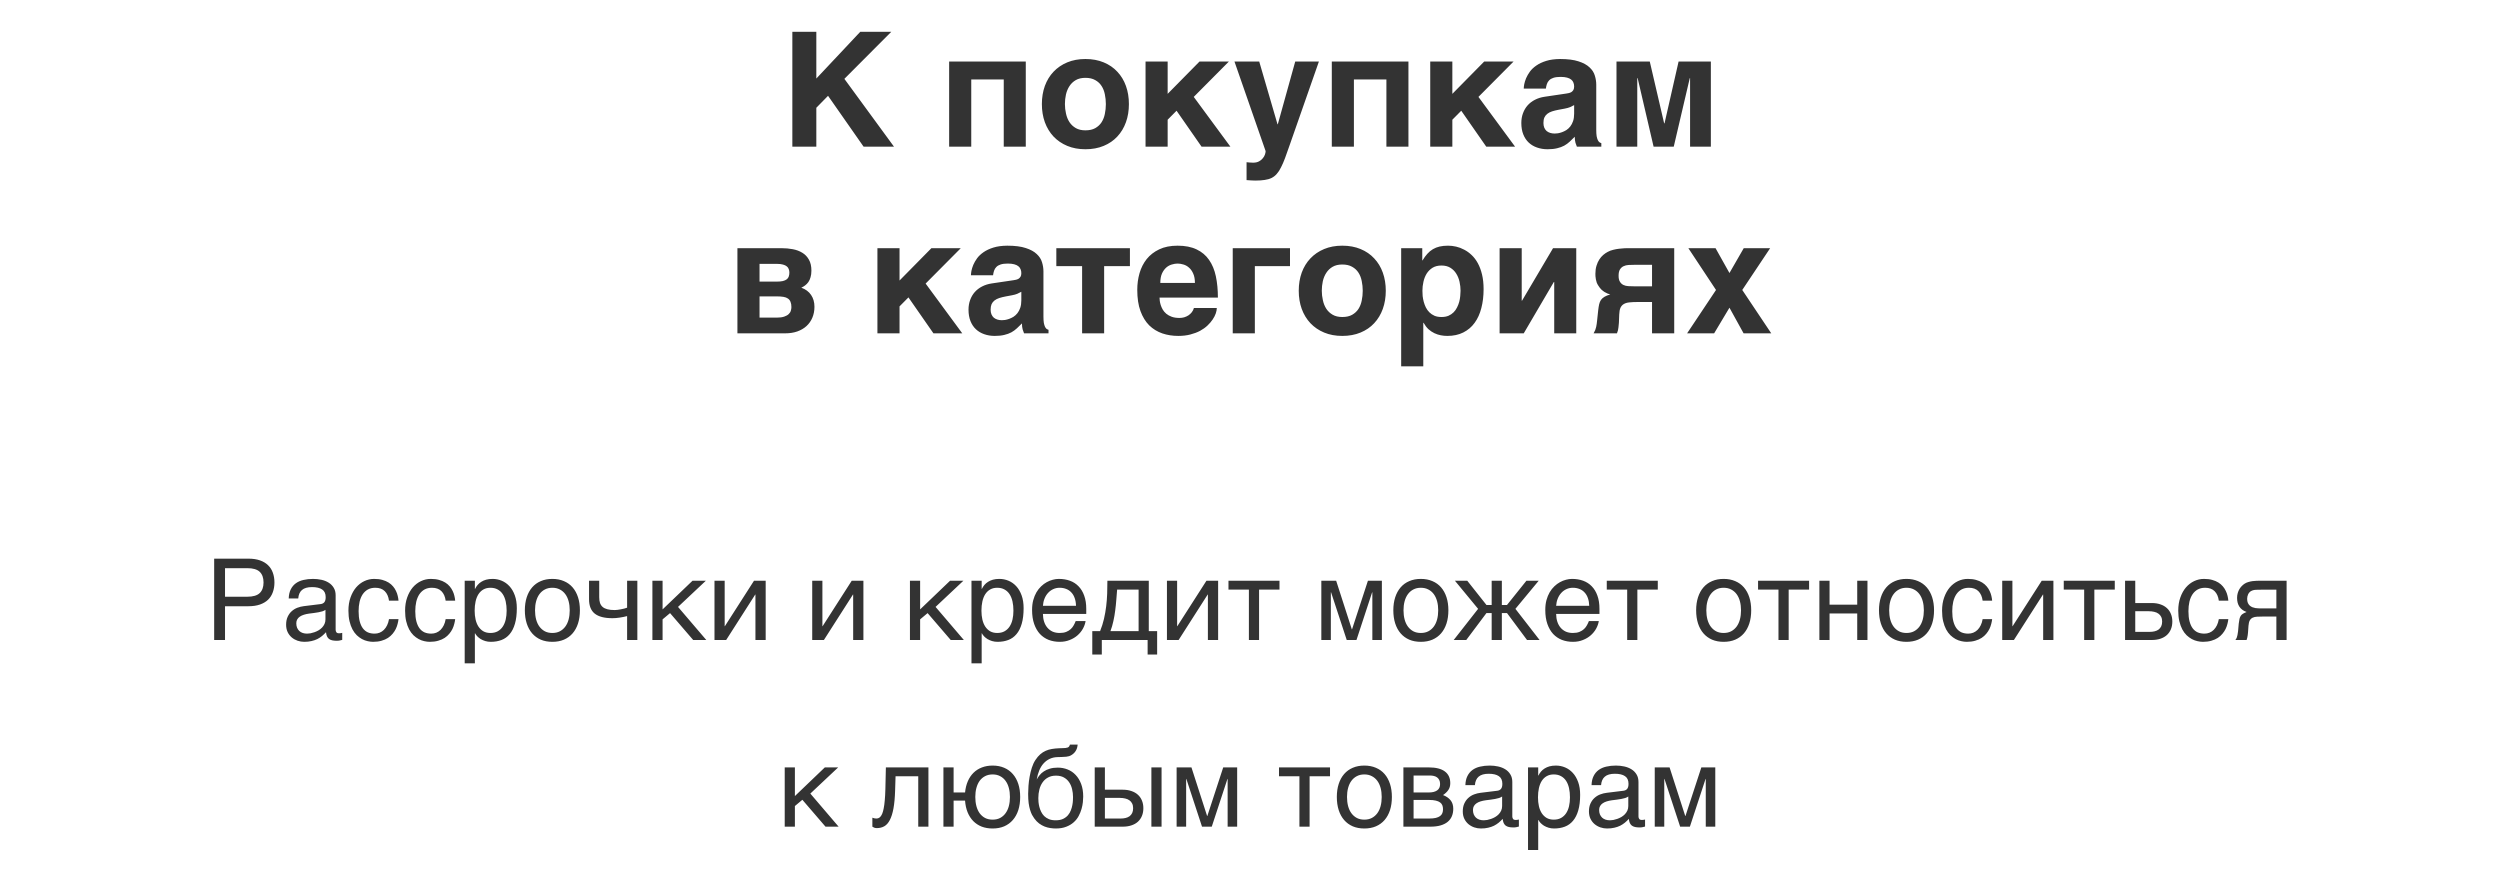 <?xml version="1.0" encoding="UTF-8"?> <svg xmlns="http://www.w3.org/2000/svg" width="375" height="132" viewBox="0 0 375 132" fill="none"> <path d="M134.098 22H129.539L124.207 14.371L122.449 16.164V22H118.852V4.773H122.449V11.781L129.035 4.773H133.688L126.656 11.828L134.098 22ZM142.371 9.227H153.867V22H150.562V11.922H145.688V22H142.371V9.227ZM160.09 21.883C159.285 21.547 158.598 21.078 158.027 20.477C157.465 19.875 157.031 19.16 156.727 18.332C156.43 17.504 156.281 16.598 156.281 15.613C156.281 14.629 156.43 13.723 156.727 12.895C157.031 12.066 157.465 11.355 158.027 10.762C158.598 10.16 159.285 9.691 160.09 9.355C160.895 9.02 161.801 8.852 162.809 8.852C163.832 8.852 164.746 9.02 165.551 9.355C166.363 9.691 167.047 10.16 167.602 10.762C168.164 11.355 168.594 12.066 168.891 12.895C169.188 13.723 169.336 14.629 169.336 15.613C169.336 16.598 169.188 17.504 168.891 18.332C168.594 19.16 168.164 19.875 167.602 20.477C167.047 21.078 166.363 21.547 165.551 21.883C164.746 22.219 163.832 22.387 162.809 22.387C161.801 22.387 160.895 22.219 160.09 21.883ZM159.902 17.043C160.004 17.52 160.176 17.945 160.418 18.32C160.66 18.688 160.977 18.984 161.367 19.211C161.758 19.438 162.238 19.551 162.809 19.551C163.402 19.551 163.895 19.441 164.285 19.223C164.684 18.996 165 18.703 165.234 18.344C165.469 17.977 165.633 17.559 165.727 17.09C165.828 16.613 165.879 16.121 165.879 15.613C165.879 15.113 165.828 14.625 165.727 14.148C165.633 13.672 165.469 13.254 165.234 12.895C165 12.527 164.684 12.234 164.285 12.016C163.895 11.789 163.402 11.676 162.809 11.676C162.238 11.676 161.758 11.789 161.367 12.016C160.977 12.242 160.66 12.543 160.418 12.918C160.176 13.285 160 13.707 159.891 14.184C159.789 14.652 159.738 15.129 159.738 15.613C159.738 16.098 159.793 16.574 159.902 17.043ZM184.559 22H180.234L176.484 16.609L175.148 17.957V22H171.832V9.227H175.148V14.078L179.93 9.227H184.336L179.062 14.535L184.559 22ZM191.672 18.637L194.285 9.227H197.836L193.441 21.789C193.191 22.523 192.965 23.16 192.762 23.699C192.559 24.246 192.355 24.715 192.152 25.105C191.957 25.504 191.746 25.828 191.52 26.078C191.301 26.336 191.043 26.539 190.746 26.688C190.449 26.836 190.102 26.938 189.703 26.992C189.305 27.055 188.832 27.086 188.285 27.086C188.066 27.086 187.859 27.078 187.664 27.062C187.477 27.055 187.25 27.039 186.984 27.016V24.332C187.117 24.348 187.281 24.363 187.477 24.379C187.672 24.395 187.836 24.402 187.969 24.402C188.32 24.402 188.617 24.336 188.859 24.203C189.102 24.07 189.293 23.91 189.434 23.723C189.582 23.543 189.688 23.355 189.75 23.16C189.812 22.965 189.844 22.801 189.844 22.668L185.168 9.227H188.883L191.625 18.637H191.672ZM199.77 9.227H211.266V22H207.961V11.922H203.086V22H199.77V9.227ZM227.262 22H222.938L219.188 16.609L217.852 17.957V22H214.535V9.227H217.852V14.078L222.633 9.227H227.039L221.766 14.535L227.262 22ZM234.949 14.031C235.066 14.016 235.191 13.992 235.324 13.961C235.465 13.93 235.594 13.879 235.711 13.809C235.828 13.73 235.926 13.629 236.004 13.504C236.082 13.371 236.121 13.195 236.121 12.977C236.121 12.766 236.086 12.574 236.016 12.402C235.953 12.223 235.844 12.07 235.688 11.945C235.531 11.812 235.32 11.711 235.055 11.641C234.797 11.57 234.473 11.535 234.082 11.535C233.637 11.535 233.277 11.582 233.004 11.676C232.738 11.762 232.527 11.887 232.371 12.051C232.215 12.207 232.102 12.395 232.031 12.613C231.961 12.824 231.91 13.051 231.879 13.293H228.562C228.562 13.137 228.586 12.922 228.633 12.648C228.688 12.367 228.781 12.062 228.914 11.734C229.055 11.406 229.246 11.074 229.488 10.738C229.738 10.402 230.062 10.098 230.461 9.824C230.867 9.543 231.359 9.312 231.938 9.133C232.516 8.953 233.207 8.859 234.012 8.852C235.152 8.852 236.074 8.969 236.777 9.203C237.488 9.43 238.039 9.73 238.43 10.105C238.828 10.473 239.094 10.887 239.227 11.348C239.367 11.801 239.438 12.254 239.438 12.707V19.48C239.438 19.863 239.457 20.18 239.496 20.43C239.543 20.672 239.602 20.867 239.672 21.016C239.742 21.156 239.82 21.262 239.906 21.332C240 21.395 240.098 21.441 240.199 21.473V22H236.531C236.469 21.852 236.398 21.656 236.32 21.414C236.25 21.164 236.215 20.863 236.215 20.512C235.957 20.777 235.703 21.023 235.453 21.25C235.211 21.477 234.938 21.676 234.633 21.848C234.328 22.012 233.977 22.141 233.578 22.234C233.18 22.336 232.699 22.387 232.137 22.387C231.566 22.387 231.039 22.301 230.555 22.129C230.078 21.965 229.664 21.719 229.312 21.391C228.961 21.062 228.688 20.652 228.492 20.16C228.297 19.668 228.199 19.098 228.199 18.449C228.199 17.926 228.281 17.441 228.445 16.996C228.609 16.543 228.84 16.148 229.137 15.812C229.441 15.469 229.809 15.188 230.238 14.969C230.676 14.742 231.164 14.59 231.703 14.512L234.949 14.031ZM232.535 19.938C232.738 20 232.957 20.031 233.191 20.031C233.316 20.031 233.477 20.02 233.672 19.996C233.867 19.965 234.074 19.91 234.293 19.832C234.512 19.754 234.73 19.648 234.949 19.516C235.168 19.375 235.363 19.195 235.535 18.977C235.707 18.758 235.848 18.492 235.957 18.18C236.066 17.859 236.121 17.484 236.121 17.055V15.766C235.918 15.875 235.715 15.977 235.512 16.07C235.309 16.156 235.039 16.23 234.703 16.293L233.824 16.457C233.441 16.527 233.105 16.609 232.816 16.703C232.527 16.797 232.285 16.922 232.09 17.078C231.902 17.227 231.758 17.41 231.656 17.629C231.562 17.848 231.516 18.121 231.516 18.449C231.516 18.723 231.559 18.961 231.645 19.164C231.73 19.359 231.848 19.523 231.996 19.656C232.152 19.781 232.332 19.875 232.535 19.938ZM251.789 9.227H256.629V22H253.512V11.723H253.465L251.062 22H248.039L245.648 11.723H245.59V22H242.473V9.227H247.465L249.621 18.496H249.68L251.789 9.227ZM117.773 50H110.613V37.227H117.223C117.809 37.227 118.371 37.277 118.91 37.379C119.457 37.48 119.938 37.66 120.352 37.918C120.766 38.168 121.094 38.512 121.336 38.949C121.586 39.379 121.711 39.926 121.711 40.59C121.711 40.973 121.668 41.305 121.582 41.586C121.504 41.867 121.395 42.109 121.254 42.312C121.113 42.508 120.949 42.676 120.762 42.816C120.582 42.949 120.395 43.062 120.199 43.156C120.84 43.383 121.328 43.746 121.664 44.246C122 44.738 122.168 45.328 122.168 46.016C122.168 46.617 122.062 47.164 121.852 47.656C121.648 48.141 121.355 48.559 120.973 48.91C120.598 49.254 120.137 49.523 119.59 49.719C119.051 49.906 118.445 50 117.773 50ZM117.516 44.527C117.227 44.48 116.883 44.457 116.484 44.457H113.93V47.645H116.484C116.961 47.645 117.344 47.594 117.633 47.492C117.93 47.391 118.156 47.262 118.312 47.105C118.477 46.949 118.582 46.777 118.629 46.59C118.684 46.402 118.711 46.227 118.711 46.062C118.711 45.75 118.668 45.492 118.582 45.289C118.504 45.078 118.375 44.91 118.195 44.785C118.023 44.66 117.797 44.574 117.516 44.527ZM118.02 41.891C118.16 41.781 118.258 41.645 118.312 41.48C118.375 41.309 118.406 41.109 118.406 40.883C118.406 40.695 118.375 40.523 118.312 40.367C118.258 40.203 118.16 40.066 118.02 39.957C117.879 39.84 117.691 39.75 117.457 39.688C117.223 39.617 116.93 39.582 116.578 39.582H113.93V42.242H116.484C116.859 42.242 117.172 42.215 117.422 42.16C117.672 42.098 117.871 42.008 118.02 41.891ZM144.34 50H140.016L136.266 44.609L134.93 45.957V50H131.613V37.227H134.93V42.078L139.711 37.227H144.117L138.844 42.535L144.34 50ZM152.027 42.031C152.145 42.016 152.27 41.992 152.402 41.961C152.543 41.93 152.672 41.879 152.789 41.809C152.906 41.73 153.004 41.629 153.082 41.504C153.16 41.371 153.199 41.195 153.199 40.977C153.199 40.766 153.164 40.574 153.094 40.402C153.031 40.223 152.922 40.07 152.766 39.945C152.609 39.812 152.398 39.711 152.133 39.641C151.875 39.57 151.551 39.535 151.16 39.535C150.715 39.535 150.355 39.582 150.082 39.676C149.816 39.762 149.605 39.887 149.449 40.051C149.293 40.207 149.18 40.395 149.109 40.613C149.039 40.824 148.988 41.051 148.957 41.293H145.641C145.641 41.137 145.664 40.922 145.711 40.648C145.766 40.367 145.859 40.062 145.992 39.734C146.133 39.406 146.324 39.074 146.566 38.738C146.816 38.402 147.141 38.098 147.539 37.824C147.945 37.543 148.438 37.312 149.016 37.133C149.594 36.953 150.285 36.859 151.09 36.852C152.23 36.852 153.152 36.969 153.855 37.203C154.566 37.43 155.117 37.73 155.508 38.105C155.906 38.473 156.172 38.887 156.305 39.348C156.445 39.801 156.516 40.254 156.516 40.707V47.48C156.516 47.863 156.535 48.18 156.574 48.43C156.621 48.672 156.68 48.867 156.75 49.016C156.82 49.156 156.898 49.262 156.984 49.332C157.078 49.395 157.176 49.441 157.277 49.473V50H153.609C153.547 49.852 153.477 49.656 153.398 49.414C153.328 49.164 153.293 48.863 153.293 48.512C153.035 48.777 152.781 49.023 152.531 49.25C152.289 49.477 152.016 49.676 151.711 49.848C151.406 50.012 151.055 50.141 150.656 50.234C150.258 50.336 149.777 50.387 149.215 50.387C148.645 50.387 148.117 50.301 147.633 50.129C147.156 49.965 146.742 49.719 146.391 49.391C146.039 49.062 145.766 48.652 145.57 48.16C145.375 47.668 145.277 47.098 145.277 46.449C145.277 45.926 145.359 45.441 145.523 44.996C145.688 44.543 145.918 44.148 146.215 43.812C146.52 43.469 146.887 43.188 147.316 42.969C147.754 42.742 148.242 42.59 148.781 42.512L152.027 42.031ZM149.613 47.938C149.816 48 150.035 48.031 150.27 48.031C150.395 48.031 150.555 48.02 150.75 47.996C150.945 47.965 151.152 47.91 151.371 47.832C151.59 47.754 151.809 47.648 152.027 47.516C152.246 47.375 152.441 47.195 152.613 46.977C152.785 46.758 152.926 46.492 153.035 46.18C153.145 45.859 153.199 45.484 153.199 45.055V43.766C152.996 43.875 152.793 43.977 152.59 44.07C152.387 44.156 152.117 44.23 151.781 44.293L150.902 44.457C150.52 44.527 150.184 44.609 149.895 44.703C149.605 44.797 149.363 44.922 149.168 45.078C148.98 45.227 148.836 45.41 148.734 45.629C148.641 45.848 148.594 46.121 148.594 46.449C148.594 46.723 148.637 46.961 148.723 47.164C148.809 47.359 148.926 47.523 149.074 47.656C149.23 47.781 149.41 47.875 149.613 47.938ZM169.488 37.227V39.922H165.621V50H162.316V39.922H158.449V37.227H169.488ZM174.352 50.012C173.602 49.754 172.945 49.352 172.383 48.805C171.828 48.25 171.391 47.535 171.07 46.66C170.75 45.785 170.59 44.723 170.59 43.473C170.59 42.605 170.703 41.773 170.93 40.977C171.164 40.172 171.523 39.465 172.008 38.855C172.5 38.246 173.125 37.762 173.883 37.402C174.648 37.035 175.566 36.852 176.637 36.852C177.77 36.852 178.723 37.039 179.496 37.414C180.27 37.781 180.891 38.305 181.359 38.984C181.836 39.664 182.176 40.484 182.379 41.445C182.582 42.406 182.684 43.473 182.684 44.645H173.93C173.93 44.762 173.941 44.918 173.965 45.113C173.988 45.309 174.035 45.52 174.105 45.746C174.176 45.973 174.277 46.203 174.41 46.438C174.543 46.664 174.719 46.871 174.938 47.059C175.164 47.246 175.438 47.398 175.758 47.516C176.086 47.633 176.477 47.691 176.93 47.691C177.164 47.691 177.395 47.66 177.621 47.598C177.855 47.527 178.07 47.43 178.266 47.305C178.461 47.172 178.629 47.016 178.77 46.836C178.918 46.648 179.023 46.438 179.086 46.203H182.52C182.52 46.438 182.469 46.707 182.367 47.012C182.266 47.309 182.109 47.613 181.898 47.926C181.695 48.23 181.438 48.531 181.125 48.828C180.812 49.125 180.441 49.391 180.012 49.625C179.582 49.852 179.094 50.035 178.547 50.176C178.008 50.316 177.406 50.387 176.742 50.387C175.891 50.387 175.094 50.262 174.352 50.012ZM174.938 40.133C174.68 40.359 174.465 40.66 174.293 41.035C174.129 41.41 174.047 41.879 174.047 42.441H179.238C179.238 41.879 179.152 41.41 178.98 41.035C178.816 40.66 178.605 40.363 178.348 40.145C178.098 39.918 177.82 39.762 177.516 39.676C177.211 39.582 176.918 39.535 176.637 39.535C176.363 39.535 176.074 39.582 175.77 39.676C175.465 39.762 175.188 39.914 174.938 40.133ZM184.91 37.227H193.5V39.922H188.227V50H184.91V37.227ZM198.621 49.883C197.816 49.547 197.129 49.078 196.559 48.477C195.996 47.875 195.562 47.16 195.258 46.332C194.961 45.504 194.812 44.598 194.812 43.613C194.812 42.629 194.961 41.723 195.258 40.895C195.562 40.066 195.996 39.355 196.559 38.762C197.129 38.16 197.816 37.691 198.621 37.355C199.426 37.02 200.332 36.852 201.34 36.852C202.363 36.852 203.277 37.02 204.082 37.355C204.895 37.691 205.578 38.16 206.133 38.762C206.695 39.355 207.125 40.066 207.422 40.895C207.719 41.723 207.867 42.629 207.867 43.613C207.867 44.598 207.719 45.504 207.422 46.332C207.125 47.16 206.695 47.875 206.133 48.477C205.578 49.078 204.895 49.547 204.082 49.883C203.277 50.219 202.363 50.387 201.34 50.387C200.332 50.387 199.426 50.219 198.621 49.883ZM198.434 45.043C198.535 45.52 198.707 45.945 198.949 46.32C199.191 46.688 199.508 46.984 199.898 47.211C200.289 47.438 200.77 47.551 201.34 47.551C201.934 47.551 202.426 47.441 202.816 47.223C203.215 46.996 203.531 46.703 203.766 46.344C204 45.977 204.164 45.559 204.258 45.09C204.359 44.613 204.41 44.121 204.41 43.613C204.41 43.113 204.359 42.625 204.258 42.148C204.164 41.672 204 41.254 203.766 40.895C203.531 40.527 203.215 40.234 202.816 40.016C202.426 39.789 201.934 39.676 201.34 39.676C200.77 39.676 200.289 39.789 199.898 40.016C199.508 40.242 199.191 40.543 198.949 40.918C198.707 41.285 198.531 41.707 198.422 42.184C198.32 42.652 198.27 43.129 198.27 43.613C198.27 44.098 198.324 44.574 198.434 45.043ZM214.934 37.379C215.238 37.199 215.574 37.066 215.941 36.98C216.316 36.895 216.738 36.852 217.207 36.852C217.598 36.852 218 36.898 218.414 36.992C218.828 37.086 219.23 37.238 219.621 37.449C220.02 37.652 220.395 37.922 220.746 38.258C221.098 38.586 221.406 38.992 221.672 39.477C221.938 39.961 222.148 40.527 222.305 41.176C222.461 41.816 222.539 42.551 222.539 43.379C222.539 44.41 222.426 45.355 222.199 46.215C221.98 47.074 221.645 47.812 221.191 48.43C220.746 49.047 220.18 49.527 219.492 49.871C218.812 50.215 218.012 50.387 217.09 50.387C216.77 50.387 216.445 50.355 216.117 50.293C215.789 50.23 215.469 50.125 215.156 49.977C214.844 49.828 214.547 49.629 214.266 49.379C213.992 49.121 213.75 48.801 213.539 48.418H213.492V54.945H210.176V37.227H213.34V39.055H213.387C213.613 38.672 213.852 38.344 214.102 38.07C214.352 37.789 214.629 37.559 214.934 37.379ZM214.406 46.848C214.617 47.059 214.871 47.23 215.168 47.363C215.465 47.488 215.816 47.551 216.223 47.551C216.629 47.551 216.98 47.488 217.277 47.363C217.574 47.23 217.828 47.059 218.039 46.848C218.25 46.637 218.422 46.395 218.555 46.121C218.695 45.848 218.805 45.566 218.883 45.277C218.961 44.98 219.012 44.691 219.035 44.41C219.066 44.121 219.082 43.855 219.082 43.613C219.082 43.168 219.031 42.719 218.93 42.266C218.828 41.812 218.664 41.406 218.438 41.047C218.219 40.688 217.926 40.395 217.559 40.168C217.191 39.941 216.746 39.828 216.223 39.828C215.691 39.828 215.242 39.941 214.875 40.168C214.516 40.395 214.223 40.688 213.996 41.047C213.777 41.406 213.617 41.812 213.516 42.266C213.414 42.719 213.363 43.168 213.363 43.613C213.363 43.855 213.375 44.121 213.398 44.41C213.43 44.691 213.484 44.98 213.562 45.277C213.641 45.566 213.746 45.848 213.879 46.121C214.02 46.395 214.195 46.637 214.406 46.848ZM233.133 50V42.301H233.074L228.562 50H224.941V37.227H228.258V45.102H228.305L232.957 37.227H236.438V50H233.133ZM240.141 44.996C240.266 44.816 240.438 44.66 240.656 44.527C240.875 44.395 241.168 44.273 241.535 44.164C241.418 44.133 241.285 44.09 241.137 44.035C240.996 43.973 240.844 43.895 240.68 43.801C240.523 43.699 240.363 43.574 240.199 43.426C240.043 43.27 239.895 43.078 239.754 42.852C239.652 42.703 239.57 42.547 239.508 42.383C239.453 42.211 239.41 42.047 239.379 41.891C239.348 41.727 239.328 41.574 239.32 41.434C239.312 41.293 239.309 41.172 239.309 41.07C239.309 40.617 239.363 40.215 239.473 39.863C239.582 39.504 239.723 39.191 239.895 38.926C240.066 38.66 240.262 38.434 240.48 38.246C240.699 38.059 240.922 37.906 241.148 37.789C241.398 37.648 241.676 37.543 241.98 37.473C242.285 37.395 242.582 37.34 242.871 37.309C243.16 37.27 243.43 37.246 243.68 37.238C243.93 37.23 244.125 37.227 244.266 37.227H251.133V50H247.805V45.301H245.637C245.16 45.301 244.75 45.32 244.406 45.359C244.07 45.391 243.793 45.473 243.574 45.605C243.355 45.73 243.188 45.918 243.07 46.168C242.961 46.418 242.898 46.758 242.883 47.188L242.836 48.418C242.82 48.598 242.797 48.832 242.766 49.121C242.742 49.41 242.668 49.703 242.543 50H239.039C239.141 49.828 239.223 49.664 239.285 49.508C239.348 49.344 239.395 49.188 239.426 49.039C239.465 48.883 239.492 48.727 239.508 48.57C239.531 48.414 239.551 48.25 239.566 48.078L239.73 46.543C239.77 46.199 239.816 45.902 239.871 45.652C239.926 45.402 240.016 45.184 240.141 44.996ZM243 42.277C243.133 42.488 243.305 42.645 243.516 42.746C243.734 42.848 243.977 42.906 244.242 42.922C244.508 42.938 244.773 42.945 245.039 42.945H247.805V39.723H245.133C244.852 39.723 244.57 39.73 244.289 39.746C244.008 39.762 243.754 39.824 243.527 39.934C243.309 40.035 243.129 40.199 242.988 40.426C242.855 40.645 242.789 40.957 242.789 41.363C242.789 41.762 242.859 42.066 243 42.277ZM265.688 50H261.539L259.418 46.156L257.121 50H253.066L257.402 43.496L253.254 37.227H257.332L259.418 40.953L261.562 37.227H265.523L261.34 43.496L265.688 50Z" fill="#333333"></path> <path d="M37.09 89.509C37.953 89.509 38.576 89.326 38.958 88.961C39.339 88.596 39.53 88.064 39.53 87.367C39.53 86.67 39.339 86.139 38.958 85.773C38.576 85.408 37.953 85.226 37.09 85.226H33.753V89.509H37.09ZM32.126 83.798H37.256C37.925 83.798 38.504 83.884 38.991 84.055C39.483 84.227 39.89 84.47 40.211 84.786C40.532 85.096 40.77 85.469 40.925 85.906C41.085 86.343 41.166 86.83 41.166 87.367C41.166 87.904 41.085 88.391 40.925 88.828C40.77 89.265 40.532 89.642 40.211 89.957C39.89 90.267 39.483 90.508 38.991 90.679C38.504 90.851 37.925 90.936 37.256 90.936H33.753V96H32.126V83.798ZM43.307 89.774C43.324 89.232 43.426 88.776 43.614 88.405C43.802 88.028 44.057 87.724 44.378 87.492C44.699 87.259 45.078 87.093 45.515 86.994C45.958 86.888 46.439 86.836 46.959 86.836C47.391 86.836 47.809 86.88 48.213 86.969C48.622 87.057 48.985 87.201 49.3 87.4C49.616 87.594 49.867 87.849 50.056 88.164C50.249 88.474 50.346 88.853 50.346 89.301V94.473C50.346 94.617 50.385 94.741 50.462 94.846C50.54 94.946 50.664 94.996 50.836 94.996C50.913 94.996 50.994 94.99 51.077 94.979C51.16 94.962 51.245 94.946 51.334 94.929V95.983C51.207 96.017 51.079 96.047 50.952 96.075C50.83 96.102 50.684 96.116 50.512 96.116C50.247 96.116 50.017 96.094 49.823 96.05C49.635 96.005 49.475 95.934 49.342 95.834C49.215 95.729 49.115 95.596 49.043 95.436C48.971 95.269 48.924 95.067 48.902 94.83C48.714 95.034 48.514 95.225 48.304 95.402C48.094 95.574 47.859 95.726 47.599 95.859C47.339 95.986 47.048 96.086 46.727 96.158C46.406 96.235 46.044 96.274 45.64 96.274C45.297 96.274 44.962 96.219 44.635 96.108C44.314 95.997 44.024 95.834 43.764 95.618C43.509 95.402 43.304 95.137 43.149 94.821C42.995 94.5 42.917 94.13 42.917 93.709C42.917 93.25 42.995 92.854 43.149 92.522C43.304 92.184 43.506 91.905 43.755 91.684C44.004 91.457 44.289 91.282 44.61 91.161C44.931 91.039 45.258 90.959 45.59 90.92L48.088 90.613C48.326 90.585 48.512 90.494 48.645 90.339C48.783 90.178 48.852 89.924 48.852 89.575C48.852 89.038 48.675 88.654 48.321 88.421C47.972 88.183 47.469 88.064 46.81 88.064C46.135 88.064 45.631 88.208 45.299 88.496C44.967 88.778 44.779 89.204 44.735 89.774H43.307ZM48.819 91.476C48.697 91.565 48.545 91.639 48.362 91.7C48.185 91.755 47.989 91.803 47.773 91.841C47.557 91.88 47.328 91.916 47.084 91.949C46.84 91.977 46.597 92.007 46.353 92.04C46.077 92.079 45.822 92.135 45.59 92.207C45.357 92.278 45.155 92.373 44.984 92.489C44.812 92.605 44.679 92.746 44.585 92.912C44.491 93.073 44.444 93.263 44.444 93.485C44.444 93.739 44.483 93.963 44.56 94.157C44.644 94.351 44.754 94.514 44.893 94.647C45.036 94.78 45.208 94.879 45.407 94.946C45.606 95.012 45.825 95.045 46.063 95.045C46.212 95.045 46.384 95.029 46.578 94.996C46.771 94.957 46.971 94.901 47.175 94.83C47.38 94.758 47.579 94.666 47.773 94.556C47.972 94.439 48.149 94.301 48.304 94.141C48.459 93.98 48.584 93.797 48.678 93.593C48.772 93.388 48.819 93.158 48.819 92.904V91.476ZM59.776 92.871C59.754 93.086 59.709 93.322 59.643 93.576C59.582 93.831 59.491 94.085 59.369 94.34C59.247 94.589 59.09 94.83 58.896 95.062C58.708 95.294 58.475 95.502 58.199 95.685C57.928 95.862 57.607 96.003 57.236 96.108C56.865 96.219 56.442 96.274 55.966 96.274C55.706 96.274 55.432 96.241 55.144 96.174C54.856 96.113 54.574 96.008 54.297 95.859C54.026 95.71 53.766 95.519 53.517 95.286C53.274 95.048 53.058 94.755 52.87 94.406C52.687 94.058 52.54 93.654 52.43 93.194C52.319 92.73 52.264 92.198 52.264 91.601C52.264 90.865 52.369 90.203 52.579 89.617C52.789 89.025 53.069 88.524 53.417 88.114C53.772 87.705 54.181 87.389 54.646 87.168C55.116 86.947 55.609 86.836 56.123 86.836C56.588 86.836 56.998 86.886 57.352 86.985C57.712 87.085 58.024 87.218 58.29 87.384C58.556 87.55 58.78 87.743 58.962 87.965C59.145 88.181 59.292 88.41 59.402 88.654C59.519 88.892 59.604 89.135 59.66 89.384C59.721 89.633 59.759 89.871 59.776 90.098H58.348C58.271 89.495 58.06 89.022 57.717 88.679C57.38 88.336 56.904 88.164 56.29 88.164C55.869 88.164 55.501 88.25 55.185 88.421C54.876 88.593 54.616 88.834 54.405 89.144C54.2 89.448 54.046 89.819 53.94 90.256C53.841 90.688 53.791 91.163 53.791 91.684C53.791 92.27 53.846 92.776 53.957 93.203C54.068 93.623 54.225 93.972 54.43 94.249C54.635 94.52 54.884 94.722 55.177 94.855C55.476 94.982 55.814 95.045 56.19 95.045C56.456 95.045 56.707 94.998 56.945 94.904C57.183 94.805 57.396 94.664 57.584 94.481C57.773 94.293 57.933 94.063 58.066 93.792C58.199 93.521 58.293 93.214 58.348 92.871H59.776ZM68.276 92.871C68.254 93.086 68.21 93.322 68.143 93.576C68.082 93.831 67.991 94.085 67.869 94.34C67.747 94.589 67.59 94.83 67.396 95.062C67.208 95.294 66.975 95.502 66.699 95.685C66.428 95.862 66.107 96.003 65.736 96.108C65.365 96.219 64.942 96.274 64.466 96.274C64.206 96.274 63.932 96.241 63.644 96.174C63.356 96.113 63.074 96.008 62.797 95.859C62.526 95.71 62.266 95.519 62.017 95.286C61.774 95.048 61.558 94.755 61.37 94.406C61.187 94.058 61.04 93.654 60.93 93.194C60.819 92.73 60.764 92.198 60.764 91.601C60.764 90.865 60.869 90.203 61.079 89.617C61.289 89.025 61.569 88.524 61.917 88.114C62.272 87.705 62.681 87.389 63.146 87.168C63.616 86.947 64.109 86.836 64.624 86.836C65.088 86.836 65.498 86.886 65.852 86.985C66.212 87.085 66.524 87.218 66.79 87.384C67.056 87.55 67.28 87.743 67.462 87.965C67.645 88.181 67.792 88.41 67.902 88.654C68.019 88.892 68.104 89.135 68.16 89.384C68.221 89.633 68.259 89.871 68.276 90.098H66.848C66.771 89.495 66.56 89.022 66.217 88.679C65.88 88.336 65.404 88.164 64.79 88.164C64.369 88.164 64.001 88.25 63.685 88.421C63.376 88.593 63.116 88.834 62.905 89.144C62.7 89.448 62.546 89.819 62.44 90.256C62.341 90.688 62.291 91.163 62.291 91.684C62.291 92.27 62.346 92.776 62.457 93.203C62.568 93.623 62.725 93.972 62.93 94.249C63.135 94.52 63.384 94.722 63.677 94.855C63.976 94.982 64.314 95.045 64.69 95.045C64.956 95.045 65.207 94.998 65.445 94.904C65.683 94.805 65.896 94.664 66.085 94.481C66.273 94.293 66.433 94.063 66.566 93.792C66.699 93.521 66.793 93.214 66.848 92.871H68.276ZM69.704 87.11H71.231V88.33H71.264C71.364 88.125 71.488 87.932 71.638 87.749C71.793 87.566 71.975 87.409 72.186 87.276C72.401 87.138 72.648 87.03 72.924 86.952C73.207 86.875 73.528 86.836 73.887 86.836C74.363 86.836 74.82 86.927 75.257 87.11C75.694 87.293 76.081 87.566 76.419 87.932C76.757 88.297 77.025 88.756 77.224 89.31C77.423 89.857 77.523 90.497 77.523 91.227C77.523 92.14 77.429 92.918 77.241 93.56C77.058 94.196 76.795 94.716 76.452 95.12C76.115 95.524 75.705 95.817 75.224 96C74.742 96.183 74.205 96.274 73.613 96.274C73.32 96.274 73.046 96.235 72.791 96.158C72.537 96.08 72.307 95.981 72.103 95.859C71.903 95.732 71.732 95.593 71.588 95.444C71.444 95.289 71.336 95.139 71.264 94.996H71.231V99.503H69.704V87.11ZM71.198 91.601C71.198 92.082 71.245 92.528 71.339 92.937C71.433 93.341 71.577 93.692 71.77 93.991C71.97 94.29 72.216 94.525 72.509 94.697C72.808 94.863 73.159 94.946 73.564 94.946C73.984 94.946 74.347 94.863 74.651 94.697C74.961 94.525 75.215 94.29 75.415 93.991C75.614 93.692 75.76 93.341 75.855 92.937C75.949 92.528 75.996 92.082 75.996 91.601C75.996 91.097 75.949 90.635 75.855 90.214C75.76 89.794 75.614 89.431 75.415 89.127C75.215 88.823 74.961 88.587 74.651 88.421C74.347 88.25 73.984 88.164 73.564 88.164C73.159 88.164 72.808 88.25 72.509 88.421C72.216 88.587 71.97 88.823 71.77 89.127C71.577 89.431 71.433 89.794 71.339 90.214C71.245 90.635 71.198 91.097 71.198 91.601ZM85.459 91.543C85.459 91.05 85.403 90.599 85.293 90.189C85.182 89.774 85.016 89.418 84.794 89.119C84.573 88.82 84.299 88.587 83.973 88.421C83.652 88.25 83.278 88.164 82.852 88.164C82.426 88.164 82.052 88.25 81.731 88.421C81.41 88.587 81.139 88.82 80.918 89.119C80.697 89.418 80.531 89.774 80.42 90.189C80.309 90.599 80.254 91.05 80.254 91.543C80.254 92.04 80.309 92.5 80.42 92.92C80.531 93.335 80.697 93.692 80.918 93.991C81.139 94.29 81.41 94.525 81.731 94.697C82.052 94.863 82.426 94.946 82.852 94.946C83.278 94.946 83.652 94.863 83.973 94.697C84.299 94.525 84.573 94.29 84.794 93.991C85.016 93.692 85.182 93.335 85.293 92.92C85.403 92.5 85.459 92.04 85.459 91.543ZM86.986 91.543C86.986 92.273 86.892 92.931 86.704 93.518C86.516 94.099 86.244 94.594 85.89 95.004C85.536 95.413 85.102 95.729 84.587 95.95C84.078 96.166 83.499 96.274 82.852 96.274C82.205 96.274 81.626 96.166 81.117 95.95C80.608 95.729 80.176 95.413 79.822 95.004C79.468 94.594 79.197 94.099 79.009 93.518C78.821 92.931 78.727 92.273 78.727 91.543C78.727 90.823 78.821 90.173 79.009 89.592C79.197 89.011 79.468 88.516 79.822 88.106C80.176 87.697 80.608 87.384 81.117 87.168C81.626 86.947 82.205 86.836 82.852 86.836C83.499 86.836 84.078 86.947 84.587 87.168C85.102 87.384 85.536 87.697 85.89 88.106C86.244 88.516 86.516 89.011 86.704 89.592C86.892 90.173 86.986 90.823 86.986 91.543ZM94.066 92.414C93.734 92.503 93.369 92.577 92.971 92.638C92.578 92.699 92.21 92.73 91.867 92.73C90.677 92.73 89.794 92.503 89.219 92.049C88.643 91.59 88.356 90.867 88.356 89.882V87.11H89.883V89.575C89.883 89.907 89.921 90.195 89.999 90.439C90.082 90.682 90.215 90.884 90.397 91.044C90.58 91.199 90.821 91.316 91.12 91.393C91.418 91.471 91.787 91.509 92.224 91.509C92.34 91.509 92.478 91.498 92.639 91.476C92.805 91.454 92.974 91.426 93.145 91.393C93.317 91.36 93.483 91.324 93.643 91.285C93.809 91.241 93.95 91.197 94.066 91.152V87.11H95.602V96H94.066V92.414ZM97.86 87.11H99.387V91.41L103.878 87.11H105.878L101.703 91.036L105.945 96H103.978L100.508 91.966L99.387 92.904V96H97.86V87.11ZM107.173 87.11H108.701V93.925H108.734L113.1 87.11H114.852V96H113.316V89.185H113.283L108.925 96H107.173V87.11ZM121.833 87.11H123.36V93.925H123.393L127.759 87.11H129.511V96H127.975V89.185H127.942L123.584 96H121.833V87.11ZM136.492 87.11H138.019V91.41L142.51 87.11H144.51L140.335 91.036L144.577 96H142.609L139.14 91.966L138.019 92.904V96H136.492V87.11ZM145.722 87.11H147.25V88.33H147.283C147.382 88.125 147.507 87.932 147.656 87.749C147.811 87.566 147.994 87.409 148.204 87.276C148.42 87.138 148.666 87.03 148.943 86.952C149.225 86.875 149.546 86.836 149.906 86.836C150.382 86.836 150.838 86.927 151.275 87.11C151.713 87.293 152.1 87.566 152.438 87.932C152.775 88.297 153.043 88.756 153.243 89.31C153.442 89.857 153.542 90.497 153.542 91.227C153.542 92.14 153.447 92.918 153.259 93.56C153.077 94.196 152.814 94.716 152.471 95.12C152.133 95.524 151.724 95.817 151.242 96C150.761 96.183 150.224 96.274 149.632 96.274C149.339 96.274 149.065 96.235 148.81 96.158C148.556 96.08 148.326 95.981 148.121 95.859C147.922 95.732 147.75 95.593 147.606 95.444C147.463 95.289 147.355 95.139 147.283 94.996H147.25V99.503H145.722V87.11ZM147.216 91.601C147.216 92.082 147.263 92.528 147.357 92.937C147.451 93.341 147.595 93.692 147.789 93.991C147.988 94.29 148.235 94.525 148.528 94.697C148.827 94.863 149.178 94.946 149.582 94.946C150.003 94.946 150.365 94.863 150.669 94.697C150.979 94.525 151.234 94.29 151.433 93.991C151.632 93.692 151.779 93.341 151.873 92.937C151.967 92.528 152.014 92.082 152.014 91.601C152.014 91.097 151.967 90.635 151.873 90.214C151.779 89.794 151.632 89.431 151.433 89.127C151.234 88.823 150.979 88.587 150.669 88.421C150.365 88.25 150.003 88.164 149.582 88.164C149.178 88.164 148.827 88.25 148.528 88.421C148.235 88.587 147.988 88.823 147.789 89.127C147.595 89.431 147.451 89.794 147.357 90.214C147.263 90.635 147.216 91.097 147.216 91.601ZM162.838 93.161C162.778 93.549 162.645 93.928 162.44 94.298C162.235 94.669 161.967 95.001 161.635 95.294C161.303 95.588 160.91 95.823 160.456 96C160.008 96.183 159.51 96.274 158.962 96.274C158.364 96.274 157.811 96.177 157.302 95.983C156.798 95.784 156.361 95.488 155.99 95.095C155.625 94.697 155.337 94.199 155.127 93.601C154.917 93.003 154.812 92.301 154.812 91.493C154.812 90.95 154.87 90.461 154.986 90.023C155.108 89.581 155.268 89.188 155.467 88.845C155.672 88.496 155.907 88.197 156.173 87.948C156.438 87.694 156.718 87.486 157.011 87.326C157.31 87.16 157.614 87.038 157.924 86.96C158.234 86.877 158.533 86.836 158.821 86.836C159.43 86.836 159.986 86.927 160.489 87.11C160.993 87.293 161.424 87.572 161.784 87.948C162.149 88.319 162.432 88.787 162.631 89.351C162.836 89.91 162.938 90.569 162.938 91.327V92.09H156.438C156.444 92.522 156.505 92.915 156.621 93.269C156.737 93.618 156.903 93.916 157.119 94.165C157.335 94.415 157.595 94.608 157.899 94.747C158.209 94.879 158.558 94.946 158.945 94.946C159.338 94.946 159.67 94.891 159.941 94.78C160.213 94.669 160.439 94.528 160.622 94.356C160.805 94.185 160.951 93.994 161.062 93.784C161.178 93.573 161.275 93.366 161.353 93.161H162.838ZM161.402 90.87C161.391 90.439 161.325 90.054 161.203 89.716C161.087 89.379 160.921 89.097 160.705 88.87C160.495 88.637 160.24 88.463 159.941 88.347C159.643 88.225 159.311 88.164 158.945 88.164C158.597 88.164 158.276 88.233 157.982 88.372C157.689 88.504 157.432 88.692 157.21 88.936C156.989 89.174 156.812 89.459 156.679 89.791C156.546 90.118 156.466 90.477 156.438 90.87H161.402ZM172.144 96H165.271V98.175H163.843V94.672H165.013C165.257 94.074 165.45 93.466 165.594 92.846C165.738 92.22 165.849 91.592 165.926 90.961C166.004 90.325 166.054 89.686 166.076 89.044C166.098 88.402 166.109 87.757 166.109 87.11H172.318V94.672H173.571V98.175H172.144V96ZM170.791 94.672V88.438H167.57C167.531 88.942 167.49 89.459 167.445 89.99C167.407 90.522 167.351 91.055 167.279 91.592C167.213 92.124 167.122 92.649 167.005 93.169C166.895 93.69 166.748 94.19 166.565 94.672H170.791ZM175.041 87.11H176.568V93.925H176.601L180.967 87.11H182.719V96H181.183V89.185H181.15L176.792 96H175.041V87.11ZM187.334 88.438H184.271V87.11H191.924V88.438H188.861V96H187.334V88.438ZM198.2 87.11H200.424L202.773 94.398H202.807L205.189 87.11H207.281V96H205.853V88.845H205.82L203.471 96H202.01L199.661 88.845H199.627V96H198.2V87.11ZM215.731 91.543C215.731 91.05 215.676 90.599 215.565 90.189C215.454 89.774 215.288 89.418 215.067 89.119C214.846 88.82 214.572 88.587 214.245 88.421C213.924 88.25 213.551 88.164 213.125 88.164C212.698 88.164 212.325 88.25 212.004 88.421C211.683 88.587 211.412 88.82 211.19 89.119C210.969 89.418 210.803 89.774 210.692 90.189C210.582 90.599 210.526 91.05 210.526 91.543C210.526 92.04 210.582 92.5 210.692 92.92C210.803 93.335 210.969 93.692 211.19 93.991C211.412 94.29 211.683 94.525 212.004 94.697C212.325 94.863 212.698 94.946 213.125 94.946C213.551 94.946 213.924 94.863 214.245 94.697C214.572 94.525 214.846 94.29 215.067 93.991C215.288 93.692 215.454 93.335 215.565 92.92C215.676 92.5 215.731 92.04 215.731 91.543ZM217.258 91.543C217.258 92.273 217.164 92.931 216.976 93.518C216.788 94.099 216.517 94.594 216.163 95.004C215.808 95.413 215.374 95.729 214.859 95.95C214.35 96.166 213.772 96.274 213.125 96.274C212.477 96.274 211.899 96.166 211.39 95.95C210.881 95.729 210.449 95.413 210.095 95.004C209.741 94.594 209.469 94.099 209.281 93.518C209.093 92.931 208.999 92.273 208.999 91.543C208.999 90.823 209.093 90.173 209.281 89.592C209.469 89.011 209.741 88.516 210.095 88.106C210.449 87.697 210.881 87.384 211.39 87.168C211.899 86.947 212.477 86.836 213.125 86.836C213.772 86.836 214.35 86.947 214.859 87.168C215.374 87.384 215.808 87.697 216.163 88.106C216.517 88.516 216.788 89.011 216.976 89.592C217.164 90.173 217.258 90.823 217.258 91.543ZM225.277 90.746H226.049L228.962 87.11H230.805L227.311 91.327L230.938 96H229.054L226.049 91.957H225.277V96H223.75V91.957H222.969L219.939 96H218.055L221.716 91.327L218.238 87.11H220.089L222.969 90.746H223.75V87.11H225.277V90.746ZM239.82 93.161C239.759 93.549 239.626 93.928 239.421 94.298C239.217 94.669 238.948 95.001 238.616 95.294C238.284 95.588 237.891 95.823 237.438 96C236.989 96.183 236.491 96.274 235.943 96.274C235.346 96.274 234.792 96.177 234.283 95.983C233.78 95.784 233.342 95.488 232.972 95.095C232.606 94.697 232.319 94.199 232.108 93.601C231.898 93.003 231.793 92.301 231.793 91.493C231.793 90.95 231.851 90.461 231.967 90.023C232.089 89.581 232.25 89.188 232.449 88.845C232.653 88.496 232.889 88.197 233.154 87.948C233.42 87.694 233.699 87.486 233.993 87.326C234.292 87.16 234.596 87.038 234.906 86.96C235.216 86.877 235.514 86.836 235.802 86.836C236.411 86.836 236.967 86.927 237.471 87.11C237.974 87.293 238.406 87.572 238.766 87.948C239.131 88.319 239.413 88.787 239.612 89.351C239.817 89.91 239.919 90.569 239.919 91.327V92.09H233.42C233.425 92.522 233.486 92.915 233.603 93.269C233.719 93.618 233.885 93.916 234.101 94.165C234.316 94.415 234.576 94.608 234.881 94.747C235.191 94.879 235.539 94.946 235.927 94.946C236.32 94.946 236.652 94.891 236.923 94.78C237.194 94.669 237.421 94.528 237.604 94.356C237.786 94.185 237.933 93.994 238.043 93.784C238.16 93.573 238.257 93.366 238.334 93.161H239.82ZM238.384 90.87C238.373 90.439 238.306 90.054 238.185 89.716C238.068 89.379 237.902 89.097 237.687 88.87C237.476 88.637 237.222 88.463 236.923 88.347C236.624 88.225 236.292 88.164 235.927 88.164C235.578 88.164 235.257 88.233 234.964 88.372C234.671 88.504 234.413 88.692 234.192 88.936C233.971 89.174 233.793 89.459 233.661 89.791C233.528 90.118 233.448 90.477 233.42 90.87H238.384ZM244.078 88.438H241.015V87.11H248.668V88.438H245.605V96H244.078V88.438ZM261.153 91.543C261.153 91.05 261.097 90.599 260.987 90.189C260.876 89.774 260.71 89.418 260.489 89.119C260.267 88.82 259.993 88.587 259.667 88.421C259.346 88.25 258.972 88.164 258.546 88.164C258.12 88.164 257.747 88.25 257.426 88.421C257.105 88.587 256.834 88.82 256.612 89.119C256.391 89.418 256.225 89.774 256.114 90.189C256.004 90.599 255.948 91.05 255.948 91.543C255.948 92.04 256.004 92.5 256.114 92.92C256.225 93.335 256.391 93.692 256.612 93.991C256.834 94.29 257.105 94.525 257.426 94.697C257.747 94.863 258.12 94.946 258.546 94.946C258.972 94.946 259.346 94.863 259.667 94.697C259.993 94.525 260.267 94.29 260.489 93.991C260.71 93.692 260.876 93.335 260.987 92.92C261.097 92.5 261.153 92.04 261.153 91.543ZM262.68 91.543C262.68 92.273 262.586 92.931 262.398 93.518C262.21 94.099 261.939 94.594 261.584 95.004C261.23 95.413 260.796 95.729 260.281 95.95C259.772 96.166 259.194 96.274 258.546 96.274C257.899 96.274 257.321 96.166 256.812 95.95C256.302 95.729 255.871 95.413 255.517 95.004C255.162 94.594 254.891 94.099 254.703 93.518C254.515 92.931 254.421 92.273 254.421 91.543C254.421 90.823 254.515 90.173 254.703 89.592C254.891 89.011 255.162 88.516 255.517 88.106C255.871 87.697 256.302 87.384 256.812 87.168C257.321 86.947 257.899 86.836 258.546 86.836C259.194 86.836 259.772 86.947 260.281 87.168C260.796 87.384 261.23 87.697 261.584 88.106C261.939 88.516 262.21 89.011 262.398 89.592C262.586 90.173 262.68 90.823 262.68 91.543ZM266.772 88.438H263.709V87.11H271.363V88.438H268.3V96H266.772V88.438ZM272.907 87.11H274.434V90.696H278.584V87.11H280.12V96H278.584V92.024H274.434V96H272.907V87.11ZM288.579 91.543C288.579 91.05 288.523 90.599 288.413 90.189C288.302 89.774 288.136 89.418 287.915 89.119C287.693 88.82 287.419 88.587 287.093 88.421C286.772 88.25 286.398 88.164 285.972 88.164C285.546 88.164 285.173 88.25 284.852 88.421C284.531 88.587 284.259 88.82 284.038 89.119C283.817 89.418 283.651 89.774 283.54 90.189C283.429 90.599 283.374 91.05 283.374 91.543C283.374 92.04 283.429 92.5 283.54 92.92C283.651 93.335 283.817 93.692 284.038 93.991C284.259 94.29 284.531 94.525 284.852 94.697C285.173 94.863 285.546 94.946 285.972 94.946C286.398 94.946 286.772 94.863 287.093 94.697C287.419 94.525 287.693 94.29 287.915 93.991C288.136 93.692 288.302 93.335 288.413 92.92C288.523 92.5 288.579 92.04 288.579 91.543ZM290.106 91.543C290.106 92.273 290.012 92.931 289.824 93.518C289.636 94.099 289.364 94.594 289.01 95.004C288.656 95.413 288.222 95.729 287.707 95.95C287.198 96.166 286.62 96.274 285.972 96.274C285.325 96.274 284.746 96.166 284.237 95.95C283.728 95.729 283.297 95.413 282.942 95.004C282.588 94.594 282.317 94.099 282.129 93.518C281.941 92.931 281.847 92.273 281.847 91.543C281.847 90.823 281.941 90.173 282.129 89.592C282.317 89.011 282.588 88.516 282.942 88.106C283.297 87.697 283.728 87.384 284.237 87.168C284.746 86.947 285.325 86.836 285.972 86.836C286.62 86.836 287.198 86.947 287.707 87.168C288.222 87.384 288.656 87.697 289.01 88.106C289.364 88.516 289.636 89.011 289.824 89.592C290.012 90.173 290.106 90.823 290.106 91.543ZM298.822 92.871C298.8 93.086 298.755 93.322 298.689 93.576C298.628 93.831 298.537 94.085 298.415 94.34C298.293 94.589 298.136 94.83 297.942 95.062C297.754 95.294 297.521 95.502 297.245 95.685C296.973 95.862 296.653 96.003 296.282 96.108C295.911 96.219 295.488 96.274 295.012 96.274C294.752 96.274 294.478 96.241 294.19 96.174C293.902 96.113 293.62 96.008 293.343 95.859C293.072 95.71 292.812 95.519 292.563 95.286C292.319 95.048 292.104 94.755 291.916 94.406C291.733 94.058 291.586 93.654 291.476 93.194C291.365 92.73 291.31 92.198 291.31 91.601C291.31 90.865 291.415 90.203 291.625 89.617C291.835 89.025 292.115 88.524 292.463 88.114C292.818 87.705 293.227 87.389 293.692 87.168C294.162 86.947 294.655 86.836 295.169 86.836C295.634 86.836 296.044 86.886 296.398 86.985C296.758 87.085 297.07 87.218 297.336 87.384C297.602 87.55 297.826 87.743 298.008 87.965C298.191 88.181 298.338 88.41 298.448 88.654C298.564 88.892 298.65 89.135 298.706 89.384C298.766 89.633 298.805 89.871 298.822 90.098H297.394C297.317 89.495 297.106 89.022 296.763 88.679C296.426 88.336 295.95 88.164 295.335 88.164C294.915 88.164 294.547 88.25 294.231 88.421C293.922 88.593 293.661 88.834 293.451 89.144C293.246 89.448 293.091 89.819 292.986 90.256C292.887 90.688 292.837 91.163 292.837 91.684C292.837 92.27 292.892 92.776 293.003 93.203C293.114 93.623 293.271 93.972 293.476 94.249C293.681 94.52 293.93 94.722 294.223 94.855C294.522 94.982 294.86 95.045 295.236 95.045C295.501 95.045 295.753 94.998 295.991 94.904C296.229 94.805 296.442 94.664 296.63 94.481C296.819 94.293 296.979 94.063 297.112 93.792C297.245 93.521 297.339 93.214 297.394 92.871H298.822ZM300.333 87.11H301.86V93.925H301.893L306.259 87.11H308.011V96H306.475V89.185H306.442L302.084 96H300.333V87.11ZM312.626 88.438H309.563V87.11H317.216V88.438H314.153V96H312.626V88.438ZM318.76 87.11H320.288V90.455H322.753C323.24 90.455 323.674 90.522 324.056 90.654C324.438 90.782 324.762 90.967 325.027 91.21C325.293 91.448 325.495 91.739 325.633 92.082C325.777 92.42 325.849 92.801 325.849 93.228C325.849 93.659 325.777 94.046 325.633 94.39C325.495 94.727 325.293 95.018 325.027 95.261C324.762 95.499 324.438 95.682 324.056 95.809C323.674 95.936 323.24 96 322.753 96H318.76V87.11ZM320.288 94.78H322.454C322.72 94.78 322.966 94.752 323.193 94.697C323.425 94.641 323.625 94.553 323.791 94.431C323.957 94.304 324.087 94.143 324.181 93.95C324.275 93.751 324.322 93.51 324.322 93.228C324.322 92.951 324.272 92.716 324.172 92.522C324.078 92.328 323.943 92.171 323.766 92.049C323.594 91.921 323.384 91.83 323.135 91.775C322.891 91.714 322.617 91.684 322.313 91.684H320.288V94.78ZM334.25 92.871C334.227 93.086 334.183 93.322 334.117 93.576C334.056 93.831 333.965 94.085 333.843 94.34C333.721 94.589 333.563 94.83 333.37 95.062C333.181 95.294 332.949 95.502 332.672 95.685C332.401 95.862 332.08 96.003 331.709 96.108C331.339 96.219 330.915 96.274 330.439 96.274C330.179 96.274 329.905 96.241 329.618 96.174C329.33 96.113 329.048 96.008 328.771 95.859C328.5 95.71 328.24 95.519 327.991 95.286C327.747 95.048 327.531 94.755 327.343 94.406C327.161 94.058 327.014 93.654 326.903 93.194C326.793 92.73 326.737 92.198 326.737 91.601C326.737 90.865 326.842 90.203 327.053 89.617C327.263 89.025 327.542 88.524 327.891 88.114C328.245 87.705 328.655 87.389 329.12 87.168C329.59 86.947 330.083 86.836 330.597 86.836C331.062 86.836 331.472 86.886 331.826 86.985C332.185 87.085 332.498 87.218 332.764 87.384C333.029 87.55 333.253 87.743 333.436 87.965C333.619 88.181 333.765 88.41 333.876 88.654C333.992 88.892 334.078 89.135 334.133 89.384C334.194 89.633 334.233 89.871 334.25 90.098H332.822C332.744 89.495 332.534 89.022 332.191 88.679C331.853 88.336 331.377 88.164 330.763 88.164C330.343 88.164 329.975 88.25 329.659 88.421C329.349 88.593 329.089 88.834 328.879 89.144C328.674 89.448 328.519 89.819 328.414 90.256C328.314 90.688 328.265 91.163 328.265 91.684C328.265 92.27 328.32 92.776 328.431 93.203C328.541 93.623 328.699 93.972 328.904 94.249C329.109 94.52 329.358 94.722 329.651 94.855C329.95 94.982 330.287 95.045 330.664 95.045C330.929 95.045 331.181 94.998 331.419 94.904C331.657 94.805 331.87 94.664 332.058 94.481C332.246 94.293 332.407 94.063 332.54 93.792C332.672 93.521 332.766 93.214 332.822 92.871H334.25ZM342.99 96H341.455V92.481H339.487C339.133 92.481 338.823 92.489 338.558 92.505C338.298 92.516 338.076 92.566 337.894 92.655C337.711 92.743 337.567 92.882 337.462 93.07C337.362 93.258 337.299 93.526 337.271 93.875L337.205 94.83C337.199 94.857 337.194 94.913 337.188 94.996C337.182 95.079 337.171 95.178 337.155 95.294C337.138 95.405 337.116 95.524 337.088 95.651C337.061 95.779 337.028 95.895 336.989 96H335.304C335.342 95.95 335.378 95.9 335.412 95.851C335.45 95.795 335.486 95.721 335.52 95.626C335.558 95.532 335.591 95.411 335.619 95.261C335.652 95.112 335.683 94.921 335.71 94.689L335.81 93.551C335.843 93.252 335.882 93.009 335.926 92.821C335.976 92.633 336.042 92.478 336.125 92.356C336.214 92.229 336.327 92.126 336.466 92.049C336.604 91.966 336.778 91.883 336.989 91.8C336.037 91.457 335.561 90.754 335.561 89.691C335.561 89.426 335.594 89.182 335.661 88.961C335.727 88.734 335.813 88.532 335.918 88.355C336.029 88.178 336.15 88.023 336.283 87.89C336.422 87.752 336.56 87.638 336.698 87.55C336.87 87.439 337.058 87.356 337.263 87.301C337.467 87.24 337.672 87.196 337.877 87.168C338.087 87.14 338.292 87.124 338.491 87.118C338.69 87.113 338.873 87.11 339.039 87.11H342.99V96ZM341.455 88.455H339.13C338.931 88.455 338.76 88.457 338.616 88.463C338.472 88.463 338.345 88.468 338.234 88.48C338.129 88.491 338.032 88.51 337.943 88.538C337.855 88.565 337.764 88.604 337.669 88.654C337.476 88.764 337.326 88.928 337.221 89.144C337.122 89.359 337.072 89.589 337.072 89.832C337.072 90.07 337.108 90.272 337.18 90.439C337.252 90.599 337.346 90.732 337.462 90.837C337.584 90.942 337.716 91.025 337.86 91.086C338.01 91.141 338.159 91.183 338.309 91.21C338.464 91.233 338.613 91.246 338.757 91.252C338.901 91.257 339.025 91.26 339.13 91.26H341.455V88.455ZM117.707 115.11H119.234V119.41L123.725 115.11H125.726L121.55 119.036L125.792 124H123.825L120.355 119.966L119.234 120.904V124H117.707V115.11ZM137.737 116.438H134.333L134.267 118.571C134.234 119.65 134.151 120.552 134.018 121.277C133.885 121.997 133.703 122.575 133.47 123.012C133.243 123.449 132.967 123.759 132.64 123.942C132.314 124.125 131.94 124.216 131.52 124.216C131.365 124.216 131.229 124.191 131.113 124.141C131.002 124.097 130.916 124.05 130.855 124V122.655C131.071 122.738 131.262 122.78 131.428 122.78C131.544 122.78 131.655 122.76 131.76 122.722C131.871 122.683 131.973 122.608 132.067 122.498C132.167 122.387 132.258 122.232 132.341 122.033C132.424 121.828 132.496 121.562 132.557 121.236C132.624 120.909 132.676 120.514 132.715 120.049C132.759 119.584 132.79 119.031 132.806 118.389L132.881 115.11H139.264V124H137.737V116.438ZM151.491 119.542C151.491 119.05 151.436 118.599 151.325 118.189C151.215 117.774 151.049 117.417 150.827 117.119C150.611 116.82 150.34 116.587 150.014 116.421C149.693 116.25 149.319 116.164 148.893 116.164C148.467 116.164 148.091 116.25 147.764 116.421C147.443 116.587 147.172 116.82 146.951 117.119C146.735 117.417 146.572 117.774 146.461 118.189C146.35 118.599 146.295 119.05 146.295 119.542C146.295 120.041 146.35 120.5 146.461 120.92C146.572 121.335 146.735 121.692 146.951 121.991C147.172 122.29 147.443 122.525 147.764 122.697C148.091 122.863 148.467 122.946 148.893 122.946C149.319 122.946 149.693 122.863 150.014 122.697C150.34 122.525 150.611 122.29 150.827 121.991C151.049 121.692 151.215 121.335 151.325 120.92C151.436 120.5 151.491 120.041 151.491 119.542ZM141.514 115.11H143.041V118.87H144.759C144.82 118.245 144.958 117.683 145.174 117.185C145.39 116.687 145.675 116.264 146.029 115.915C146.383 115.566 146.801 115.301 147.283 115.118C147.764 114.93 148.301 114.836 148.893 114.836C149.541 114.836 150.119 114.947 150.628 115.168C151.137 115.384 151.569 115.696 151.923 116.106C152.283 116.515 152.556 117.011 152.745 117.592C152.933 118.173 153.027 118.823 153.027 119.542C153.027 120.273 152.933 120.931 152.745 121.518C152.556 122.099 152.283 122.594 151.923 123.004C151.569 123.413 151.137 123.729 150.628 123.95C150.119 124.166 149.541 124.274 148.893 124.274C148.29 124.274 147.742 124.18 147.25 123.992C146.763 123.798 146.342 123.521 145.988 123.162C145.634 122.796 145.351 122.356 145.141 121.842C144.931 121.322 144.804 120.738 144.759 120.09H143.041V124H141.514V115.11ZM161.651 111.69C161.64 111.773 161.624 111.875 161.602 111.997C161.585 112.113 161.549 112.238 161.494 112.371C161.438 112.503 161.361 112.639 161.261 112.777C161.167 112.91 161.04 113.035 160.879 113.151C160.791 113.212 160.711 113.264 160.639 113.309C160.567 113.353 160.475 113.392 160.365 113.425C160.254 113.458 160.113 113.486 159.941 113.508C159.77 113.53 159.54 113.544 159.252 113.549L158.622 113.566C158.19 113.577 157.8 113.666 157.451 113.832C157.108 113.992 156.804 114.219 156.538 114.512C156.278 114.8 156.062 115.149 155.891 115.558C155.719 115.968 155.592 116.424 155.509 116.928C155.625 116.706 155.769 116.491 155.94 116.28C156.112 116.064 156.325 115.874 156.58 115.708C156.834 115.536 157.133 115.4 157.476 115.301C157.819 115.196 158.218 115.143 158.671 115.143C159.186 115.143 159.673 115.234 160.132 115.417C160.597 115.6 161.001 115.874 161.344 116.239C161.693 116.604 161.97 117.058 162.174 117.6C162.379 118.142 162.481 118.773 162.481 119.493C162.481 119.72 162.465 119.996 162.432 120.323C162.398 120.644 162.332 120.981 162.232 121.335C162.133 121.69 161.989 122.044 161.801 122.398C161.618 122.747 161.372 123.059 161.062 123.336C160.758 123.613 160.384 123.837 159.941 124.008C159.504 124.185 158.979 124.274 158.364 124.274C158.11 124.274 157.839 124.252 157.551 124.208C157.269 124.169 156.984 124.094 156.696 123.983C156.414 123.873 156.137 123.718 155.866 123.519C155.6 123.319 155.357 123.065 155.135 122.755C155.025 122.6 154.914 122.423 154.803 122.224C154.698 122.019 154.601 121.773 154.513 121.485C154.424 121.197 154.352 120.857 154.297 120.464C154.247 120.071 154.222 119.606 154.222 119.069C154.222 118.715 154.239 118.314 154.272 117.866C154.305 117.417 154.363 116.961 154.446 116.496C154.529 116.031 154.64 115.583 154.778 115.151C154.917 114.714 155.094 114.332 155.31 114.006C155.542 113.652 155.785 113.364 156.04 113.143C156.295 112.921 156.566 112.747 156.854 112.62C157.141 112.492 157.451 112.401 157.783 112.346C158.115 112.29 158.475 112.254 158.862 112.238L159.402 112.221C159.579 112.216 159.728 112.207 159.85 112.196C159.977 112.18 160.083 112.155 160.166 112.122C160.249 112.088 160.315 112.039 160.365 111.972C160.415 111.906 160.456 111.812 160.489 111.69H161.651ZM155.75 119.717C155.75 119.883 155.758 120.079 155.774 120.306C155.797 120.533 155.838 120.771 155.899 121.02C155.96 121.264 156.048 121.507 156.165 121.75C156.281 121.994 156.433 122.213 156.621 122.406C156.815 122.594 157.053 122.749 157.335 122.871C157.617 122.987 157.955 123.045 158.348 123.045C158.785 123.045 159.153 122.976 159.452 122.838C159.75 122.694 159.997 122.511 160.19 122.29C160.384 122.063 160.531 121.814 160.63 121.543C160.736 121.272 160.81 121.009 160.854 120.754C160.904 120.494 160.932 120.259 160.938 120.049C160.949 119.833 160.954 119.67 160.954 119.559C160.954 119.155 160.907 118.759 160.813 118.372C160.724 117.985 160.578 117.642 160.373 117.343C160.174 117.044 159.911 116.803 159.584 116.621C159.264 116.438 158.868 116.347 158.397 116.347C157.938 116.347 157.542 116.438 157.21 116.621C156.878 116.798 156.604 117.041 156.389 117.351C156.173 117.655 156.012 118.012 155.907 118.422C155.802 118.826 155.75 119.257 155.75 119.717ZM172.708 115.11H174.235V124H172.708V115.11ZM164.208 115.11H165.735V118.455H168.408C168.89 118.455 169.321 118.521 169.703 118.654C170.09 118.782 170.417 118.967 170.683 119.21C170.948 119.448 171.15 119.739 171.289 120.082C171.432 120.42 171.504 120.801 171.504 121.228C171.504 121.659 171.432 122.047 171.289 122.39C171.15 122.727 170.948 123.018 170.683 123.261C170.417 123.499 170.09 123.682 169.703 123.809C169.321 123.936 168.89 124 168.408 124H164.208V115.11ZM165.735 122.78H168.101C168.367 122.78 168.613 122.752 168.84 122.697C169.072 122.641 169.271 122.553 169.438 122.431C169.604 122.304 169.734 122.143 169.828 121.95C169.922 121.75 169.969 121.51 169.969 121.228C169.969 120.951 169.919 120.716 169.819 120.522C169.725 120.328 169.59 120.171 169.413 120.049C169.241 119.922 169.031 119.83 168.782 119.775C168.538 119.714 168.267 119.684 167.968 119.684H165.735V122.78ZM176.493 115.11H178.718L181.067 122.398H181.1L183.482 115.11H185.574V124H184.146V116.845H184.113L181.764 124H180.303L177.954 116.845H177.921V124H176.493V115.11ZM194.913 116.438H191.85V115.11H199.503V116.438H196.44V124H194.913V116.438ZM207.256 119.542C207.256 119.05 207.201 118.599 207.09 118.189C206.979 117.774 206.813 117.417 206.592 117.119C206.37 116.82 206.097 116.587 205.77 116.421C205.449 116.25 205.076 116.164 204.649 116.164C204.223 116.164 203.85 116.25 203.529 116.421C203.208 116.587 202.937 116.82 202.715 117.119C202.494 117.417 202.328 117.774 202.217 118.189C202.107 118.599 202.051 119.05 202.051 119.542C202.051 120.041 202.107 120.5 202.217 120.92C202.328 121.335 202.494 121.692 202.715 121.991C202.937 122.29 203.208 122.525 203.529 122.697C203.85 122.863 204.223 122.946 204.649 122.946C205.076 122.946 205.449 122.863 205.77 122.697C206.097 122.525 206.37 122.29 206.592 121.991C206.813 121.692 206.979 121.335 207.09 120.92C207.201 120.5 207.256 120.041 207.256 119.542ZM208.783 119.542C208.783 120.273 208.689 120.931 208.501 121.518C208.313 122.099 208.042 122.594 207.688 123.004C207.333 123.413 206.899 123.729 206.384 123.95C205.875 124.166 205.297 124.274 204.649 124.274C204.002 124.274 203.424 124.166 202.915 123.95C202.405 123.729 201.974 123.413 201.62 123.004C201.265 122.594 200.994 122.099 200.806 121.518C200.618 120.931 200.524 120.273 200.524 119.542C200.524 118.823 200.618 118.173 200.806 117.592C200.994 117.011 201.265 116.515 201.62 116.106C201.974 115.696 202.405 115.384 202.915 115.168C203.424 114.947 204.002 114.836 204.649 114.836C205.297 114.836 205.875 114.947 206.384 115.168C206.899 115.384 207.333 115.696 207.688 116.106C208.042 116.515 208.313 117.011 208.501 117.592C208.689 118.173 208.783 118.823 208.783 119.542ZM210.51 115.11H214.295C215.38 115.11 216.19 115.312 216.727 115.716C217.269 116.12 217.541 116.706 217.541 117.476C217.541 117.885 217.441 118.231 217.242 118.513C217.042 118.795 216.78 119.044 216.453 119.26C216.924 119.437 217.297 119.692 217.574 120.024C217.85 120.356 217.989 120.785 217.989 121.311C217.989 121.726 217.92 122.099 217.781 122.431C217.643 122.763 217.433 123.045 217.15 123.278C216.868 123.51 216.508 123.69 216.071 123.817C215.64 123.939 215.128 124 214.536 124H210.51V115.11ZM212.037 122.78H214.361C214.765 122.78 215.1 122.749 215.366 122.688C215.637 122.622 215.853 122.528 216.013 122.406C216.174 122.285 216.287 122.138 216.354 121.966C216.42 121.795 216.453 121.601 216.453 121.385C216.453 121.169 216.42 120.976 216.354 120.804C216.287 120.627 216.174 120.48 216.013 120.364C215.853 120.243 215.637 120.151 215.366 120.09C215.1 120.024 214.765 119.991 214.361 119.991H212.037V122.78ZM212.037 118.87H214.345C214.859 118.87 215.266 118.768 215.565 118.563C215.864 118.358 216.013 118.04 216.013 117.608C216.013 117.365 215.972 117.163 215.889 117.002C215.806 116.836 215.695 116.704 215.557 116.604C215.418 116.504 215.261 116.435 215.083 116.396C214.912 116.352 214.735 116.33 214.552 116.33H212.037V118.87ZM219.807 117.774C219.823 117.232 219.926 116.776 220.114 116.405C220.302 116.028 220.556 115.724 220.877 115.492C221.198 115.259 221.577 115.093 222.015 114.994C222.457 114.889 222.939 114.836 223.459 114.836C223.891 114.836 224.308 114.88 224.712 114.969C225.122 115.057 225.484 115.201 225.8 115.4C226.115 115.594 226.367 115.849 226.555 116.164C226.749 116.474 226.846 116.853 226.846 117.301V122.473C226.846 122.617 226.884 122.741 226.962 122.846C227.039 122.946 227.164 122.996 227.335 122.996C227.413 122.996 227.493 122.99 227.576 122.979C227.659 122.962 227.745 122.946 227.833 122.929V123.983C227.706 124.017 227.579 124.047 227.452 124.075C227.33 124.102 227.183 124.116 227.012 124.116C226.746 124.116 226.516 124.094 226.323 124.05C226.135 124.006 225.974 123.934 225.841 123.834C225.714 123.729 225.614 123.596 225.542 123.436C225.471 123.27 225.424 123.068 225.401 122.83C225.213 123.034 225.014 123.225 224.804 123.402C224.593 123.574 224.358 123.726 224.098 123.859C223.838 123.986 223.548 124.086 223.227 124.158C222.906 124.235 222.543 124.274 222.139 124.274C221.796 124.274 221.461 124.219 221.135 124.108C220.814 123.997 220.523 123.834 220.263 123.618C220.009 123.402 219.804 123.137 219.649 122.821C219.494 122.5 219.417 122.13 219.417 121.709C219.417 121.25 219.494 120.854 219.649 120.522C219.804 120.184 220.006 119.905 220.255 119.684C220.504 119.457 220.789 119.282 221.11 119.161C221.431 119.039 221.757 118.959 222.089 118.92L224.588 118.613C224.826 118.585 225.011 118.494 225.144 118.339C225.282 118.178 225.352 117.924 225.352 117.575C225.352 117.038 225.174 116.654 224.82 116.421C224.472 116.183 223.968 116.064 223.31 116.064C222.634 116.064 222.131 116.208 221.799 116.496C221.467 116.778 221.279 117.204 221.234 117.774H219.807ZM225.318 119.476C225.197 119.565 225.044 119.639 224.862 119.7C224.685 119.756 224.488 119.803 224.272 119.841C224.057 119.88 223.827 119.916 223.583 119.949C223.34 119.977 223.097 120.007 222.853 120.041C222.576 120.079 222.322 120.135 222.089 120.207C221.857 120.278 221.655 120.373 221.483 120.489C221.312 120.605 221.179 120.746 221.085 120.912C220.991 121.073 220.944 121.264 220.944 121.485C220.944 121.739 220.983 121.964 221.06 122.157C221.143 122.351 221.254 122.514 221.392 122.647C221.536 122.78 221.708 122.879 221.907 122.946C222.106 123.012 222.325 123.045 222.562 123.045C222.712 123.045 222.883 123.029 223.077 122.996C223.271 122.957 223.47 122.902 223.675 122.83C223.88 122.758 224.079 122.666 224.272 122.556C224.472 122.439 224.649 122.301 224.804 122.141C224.959 121.98 225.083 121.798 225.177 121.593C225.271 121.388 225.318 121.158 225.318 120.904V119.476ZM229.203 115.11H230.73V116.33H230.764C230.863 116.125 230.988 115.932 231.137 115.749C231.292 115.566 231.475 115.409 231.685 115.276C231.901 115.138 232.147 115.03 232.424 114.952C232.706 114.875 233.027 114.836 233.387 114.836C233.863 114.836 234.319 114.927 234.756 115.11C235.194 115.292 235.581 115.566 235.918 115.932C236.256 116.297 236.524 116.756 236.724 117.31C236.923 117.857 237.022 118.497 237.022 119.227C237.022 120.14 236.928 120.918 236.74 121.56C236.558 122.196 236.295 122.716 235.952 123.12C235.614 123.524 235.205 123.817 234.723 124C234.242 124.183 233.705 124.274 233.113 124.274C232.819 124.274 232.546 124.235 232.291 124.158C232.036 124.08 231.807 123.981 231.602 123.859C231.403 123.732 231.231 123.593 231.087 123.444C230.944 123.289 230.836 123.139 230.764 122.996H230.73V127.503H229.203V115.11ZM230.697 119.601C230.697 120.082 230.744 120.528 230.838 120.937C230.932 121.341 231.076 121.692 231.27 121.991C231.469 122.29 231.715 122.525 232.009 122.697C232.308 122.863 232.659 122.946 233.063 122.946C233.484 122.946 233.846 122.863 234.15 122.697C234.46 122.525 234.715 122.29 234.914 121.991C235.113 121.692 235.26 121.341 235.354 120.937C235.448 120.528 235.495 120.082 235.495 119.601C235.495 119.097 235.448 118.635 235.354 118.214C235.26 117.794 235.113 117.431 234.914 117.127C234.715 116.823 234.46 116.587 234.15 116.421C233.846 116.25 233.484 116.164 233.063 116.164C232.659 116.164 232.308 116.25 232.009 116.421C231.715 116.587 231.469 116.823 231.27 117.127C231.076 117.431 230.932 117.794 230.838 118.214C230.744 118.635 230.697 119.097 230.697 119.601ZM238.732 117.774C238.749 117.232 238.851 116.776 239.04 116.405C239.228 116.028 239.482 115.724 239.803 115.492C240.124 115.259 240.503 115.093 240.94 114.994C241.383 114.889 241.865 114.836 242.385 114.836C242.816 114.836 243.234 114.88 243.638 114.969C244.048 115.057 244.41 115.201 244.726 115.4C245.041 115.594 245.293 115.849 245.481 116.164C245.675 116.474 245.771 116.853 245.771 117.301V122.473C245.771 122.617 245.81 122.741 245.888 122.846C245.965 122.946 246.09 122.996 246.261 122.996C246.339 122.996 246.419 122.99 246.502 122.979C246.585 122.962 246.671 122.946 246.759 122.929V123.983C246.632 124.017 246.505 124.047 246.377 124.075C246.256 124.102 246.109 124.116 245.938 124.116C245.672 124.116 245.442 124.094 245.249 124.05C245.06 124.006 244.9 123.934 244.767 123.834C244.64 123.729 244.54 123.596 244.468 123.436C244.396 123.27 244.349 123.068 244.327 122.83C244.139 123.034 243.94 123.225 243.729 123.402C243.519 123.574 243.284 123.726 243.024 123.859C242.764 123.986 242.473 124.086 242.152 124.158C241.831 124.235 241.469 124.274 241.065 124.274C240.722 124.274 240.387 124.219 240.061 124.108C239.74 123.997 239.449 123.834 239.189 123.618C238.934 123.402 238.73 123.137 238.575 122.821C238.42 122.5 238.342 122.13 238.342 121.709C238.342 121.25 238.42 120.854 238.575 120.522C238.73 120.184 238.932 119.905 239.181 119.684C239.43 119.457 239.715 119.282 240.036 119.161C240.357 119.039 240.683 118.959 241.015 118.92L243.514 118.613C243.752 118.585 243.937 118.494 244.07 118.339C244.208 118.178 244.277 117.924 244.277 117.575C244.277 117.038 244.1 116.654 243.746 116.421C243.397 116.183 242.894 116.064 242.235 116.064C241.56 116.064 241.057 116.208 240.725 116.496C240.393 116.778 240.204 117.204 240.16 117.774H238.732ZM244.244 119.476C244.122 119.565 243.97 119.639 243.788 119.7C243.611 119.756 243.414 119.803 243.198 119.841C242.982 119.88 242.753 119.916 242.509 119.949C242.266 119.977 242.022 120.007 241.779 120.041C241.502 120.079 241.248 120.135 241.015 120.207C240.783 120.278 240.581 120.373 240.409 120.489C240.238 120.605 240.105 120.746 240.011 120.912C239.917 121.073 239.87 121.264 239.87 121.485C239.87 121.739 239.908 121.964 239.986 122.157C240.069 122.351 240.18 122.514 240.318 122.647C240.462 122.78 240.633 122.879 240.833 122.946C241.032 123.012 241.25 123.045 241.488 123.045C241.638 123.045 241.809 123.029 242.003 122.996C242.197 122.957 242.396 122.902 242.601 122.83C242.805 122.758 243.005 122.666 243.198 122.556C243.397 122.439 243.575 122.301 243.729 122.141C243.884 121.98 244.009 121.798 244.103 121.593C244.197 121.388 244.244 121.158 244.244 120.904V119.476ZM248.212 115.11H250.437L252.786 122.398H252.819L255.201 115.11H257.293V124H255.865V116.845H255.832L253.483 124H252.022L249.673 116.845H249.64V124H248.212V115.11Z" fill="#333333"></path> </svg> 